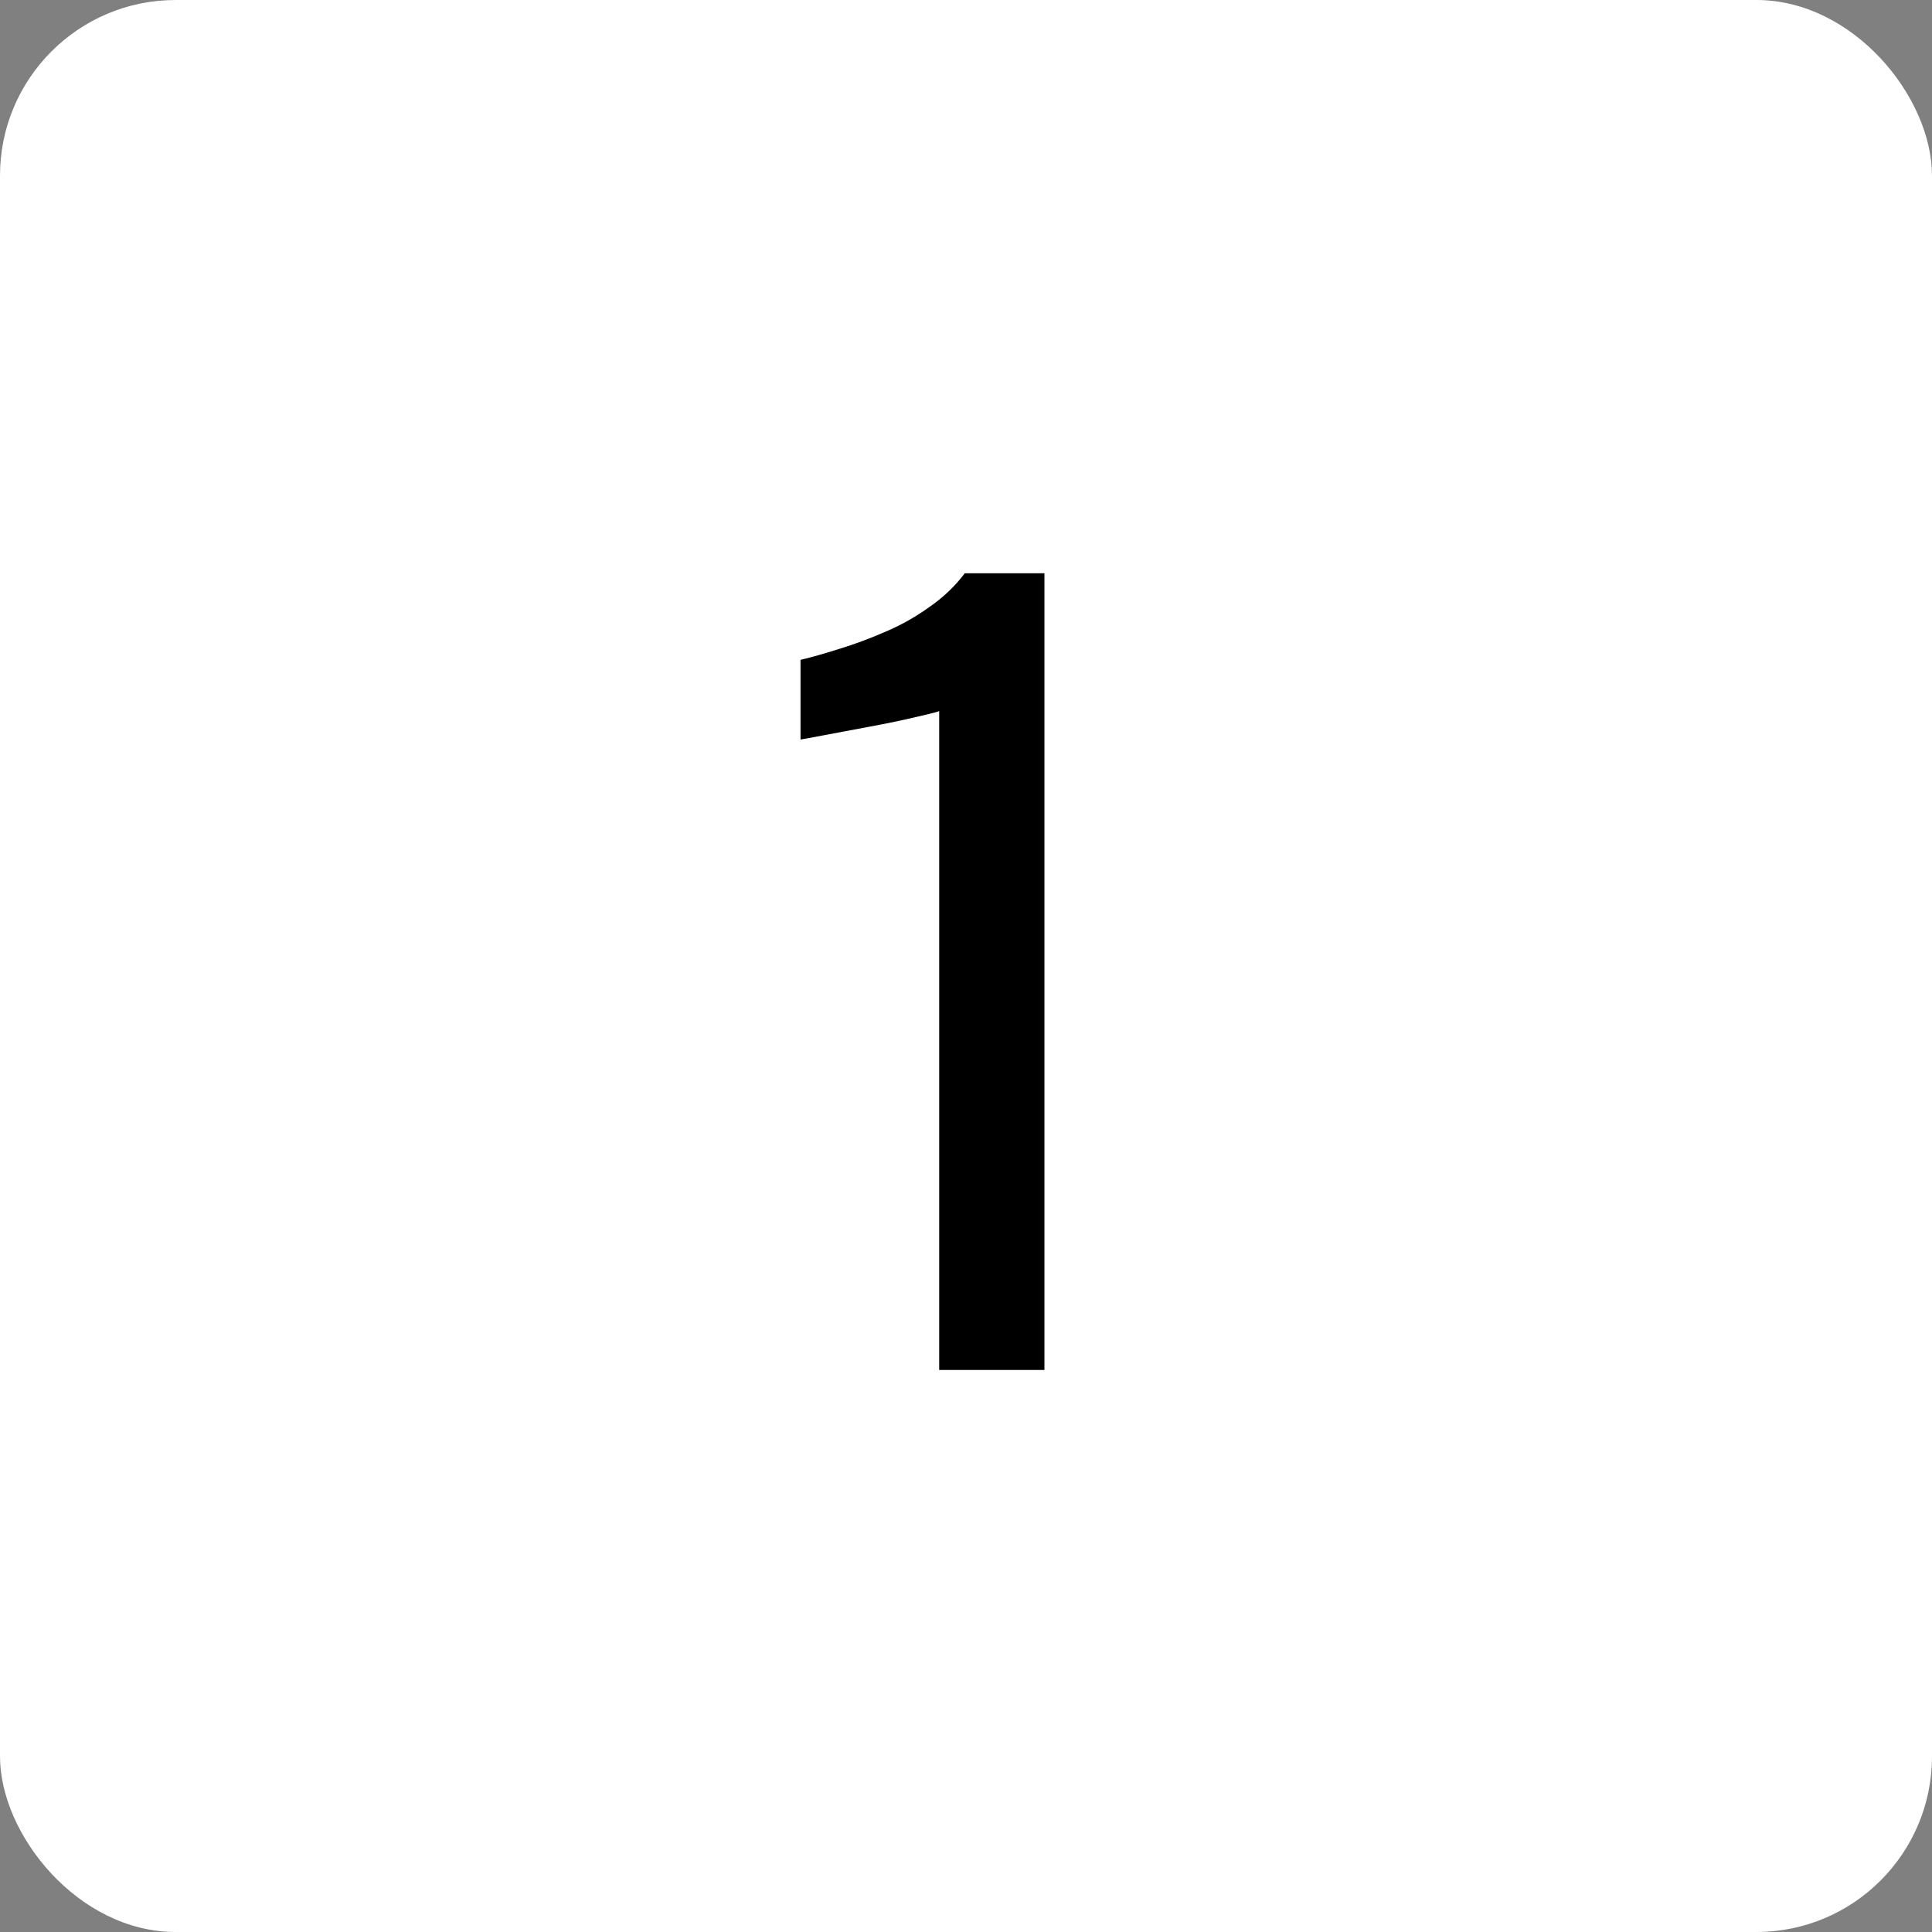 <?xml version="1.0" encoding="UTF-8"?> <svg xmlns="http://www.w3.org/2000/svg" width="55" height="55" viewBox="0 0 55 55" fill="none"><rect x="0" y="0" width="55" height="55" fill="#808080" stroke="none"/> <rect width="55" height="55" rx="5" fill="white"></rect> <path d="M26.737 39V20.24C26.719 20.259 26.504 20.315 26.093 20.408C25.701 20.501 25.253 20.595 24.749 20.688C24.245 20.781 23.797 20.865 23.405 20.94C23.013 21.015 22.808 21.052 22.789 21.052V18.784C23.107 18.709 23.471 18.607 23.881 18.476C24.311 18.345 24.74 18.187 25.169 18C25.617 17.813 26.037 17.58 26.429 17.3C26.84 17.02 27.185 16.693 27.465 16.32H29.733V39H26.737Z" fill="black"></path> </svg> 